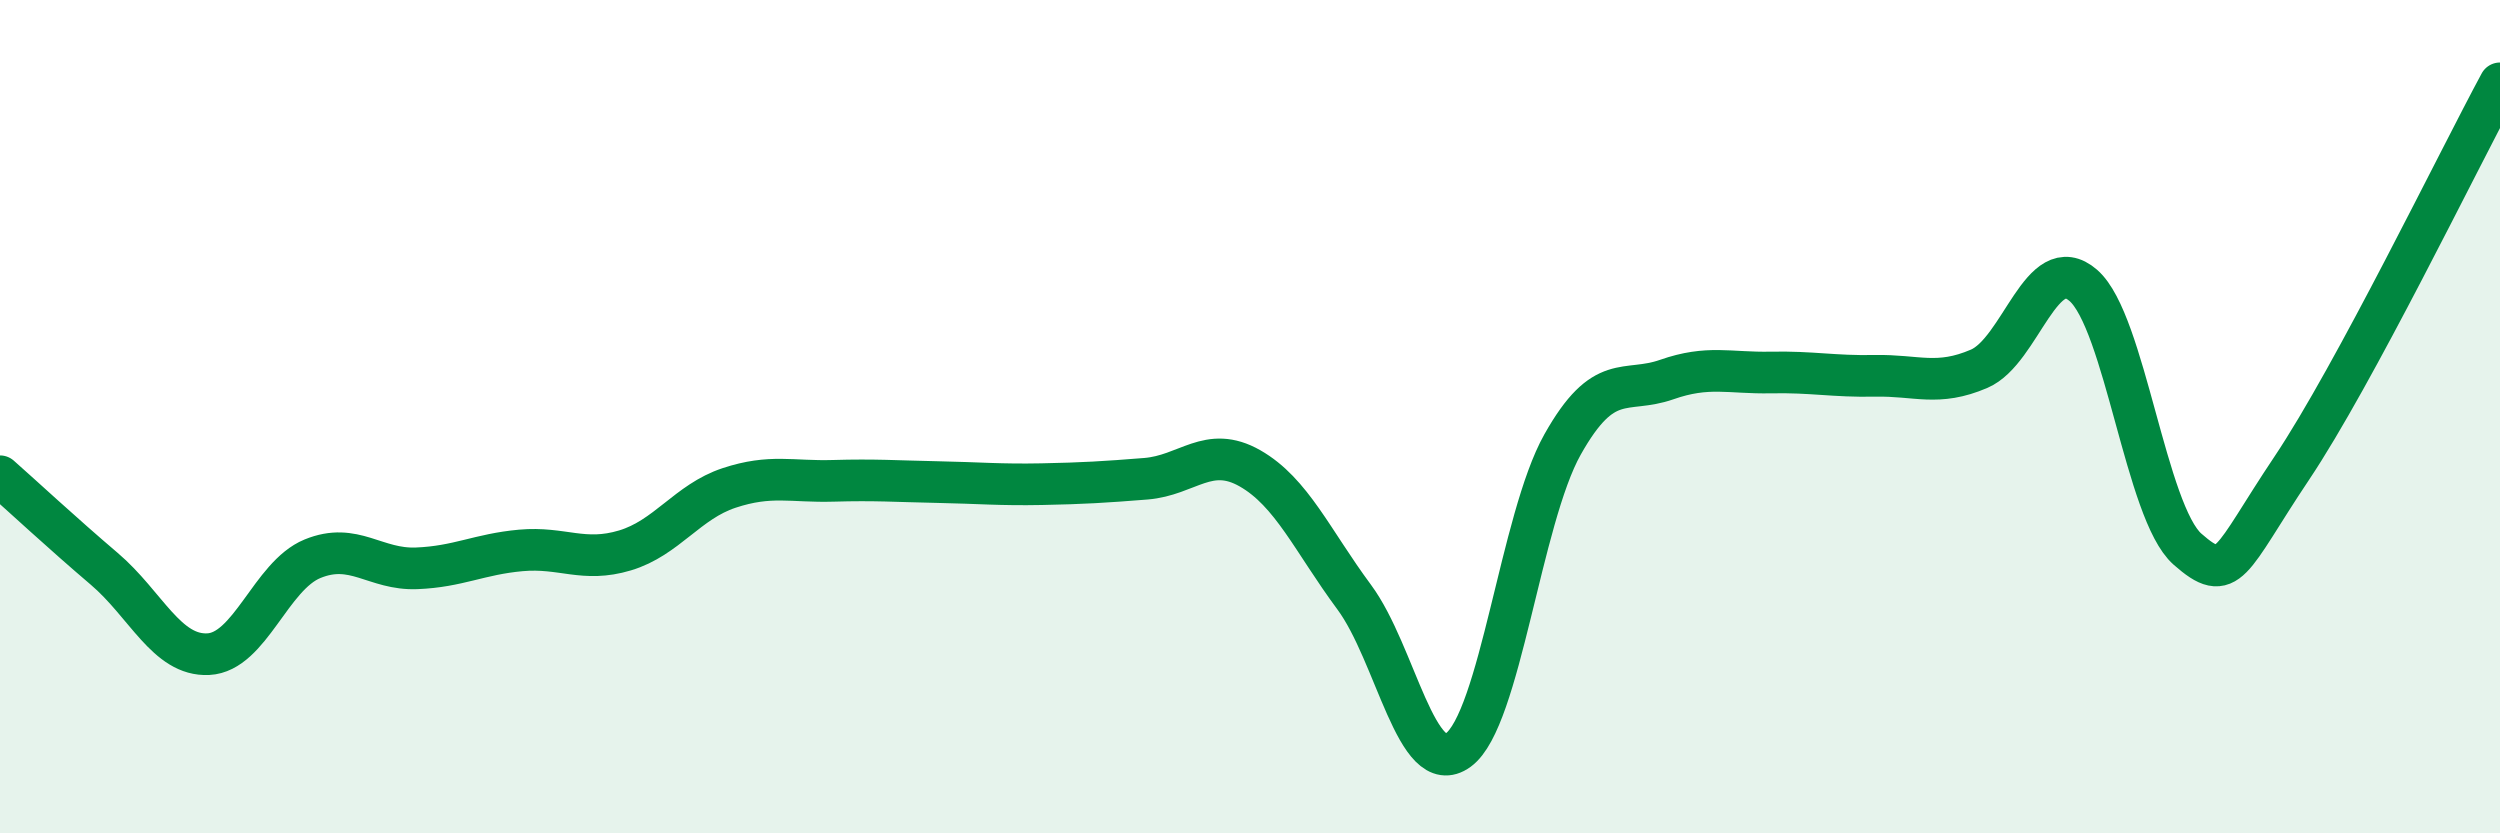 
    <svg width="60" height="20" viewBox="0 0 60 20" xmlns="http://www.w3.org/2000/svg">
      <path
        d="M 0,11.43 C 0.5,11.87 1.5,12.8 2.5,13.65 C 3.5,14.5 4,15.75 5,15.7 C 6,15.65 6.5,13.82 7.5,13.41 C 8.5,13 9,13.68 10,13.64 C 11,13.6 11.5,13.3 12.5,13.21 C 13.5,13.12 14,13.51 15,13.21 C 16,12.91 16.5,12.04 17.5,11.71 C 18.5,11.38 19,11.57 20,11.54 C 21,11.51 21.5,11.55 22.5,11.57 C 23.5,11.59 24,11.64 25,11.62 C 26,11.6 26.5,11.57 27.5,11.49 C 28.5,11.41 29,10.67 30,11.24 C 31,11.81 31.5,12.98 32.5,14.33 C 33.5,15.68 34,18.73 35,18 C 36,17.27 36.5,12.45 37.5,10.67 C 38.5,8.89 39,9.46 40,9.11 C 41,8.76 41.5,8.96 42.5,8.94 C 43.5,8.92 44,9.04 45,9.02 C 46,9 46.5,9.28 47.5,8.85 C 48.5,8.42 49,5.98 50,6.85 C 51,7.72 51.5,12.3 52.5,13.18 C 53.5,14.06 53.5,13.48 55,11.24 C 56.5,9 59,3.85 60,2L60 20L0 20Z"
        fill="#008740"
        opacity="0.1"
        stroke-linecap="round"
        stroke-linejoin="round"
      />
      <path
        d="M 0,11.43 C 0.5,11.87 1.5,12.8 2.5,13.65 C 3.5,14.5 4,15.75 5,15.7 C 6,15.65 6.5,13.82 7.5,13.41 C 8.5,13 9,13.68 10,13.64 C 11,13.6 11.5,13.3 12.5,13.21 C 13.5,13.12 14,13.51 15,13.21 C 16,12.91 16.5,12.04 17.5,11.71 C 18.5,11.38 19,11.57 20,11.54 C 21,11.51 21.5,11.55 22.5,11.57 C 23.5,11.59 24,11.64 25,11.62 C 26,11.6 26.5,11.57 27.5,11.49 C 28.5,11.41 29,10.67 30,11.24 C 31,11.81 31.5,12.98 32.5,14.33 C 33.5,15.68 34,18.73 35,18 C 36,17.27 36.5,12.45 37.5,10.67 C 38.5,8.89 39,9.46 40,9.11 C 41,8.76 41.5,8.96 42.5,8.94 C 43.5,8.92 44,9.04 45,9.02 C 46,9 46.5,9.28 47.5,8.85 C 48.5,8.42 49,5.98 50,6.85 C 51,7.72 51.5,12.3 52.5,13.18 C 53.5,14.06 53.5,13.48 55,11.24 C 56.5,9 59,3.85 60,2"
        stroke="#008740"
        stroke-width="1"
        fill="none"
        stroke-linecap="round"
        stroke-linejoin="round"
      />
    </svg>
  